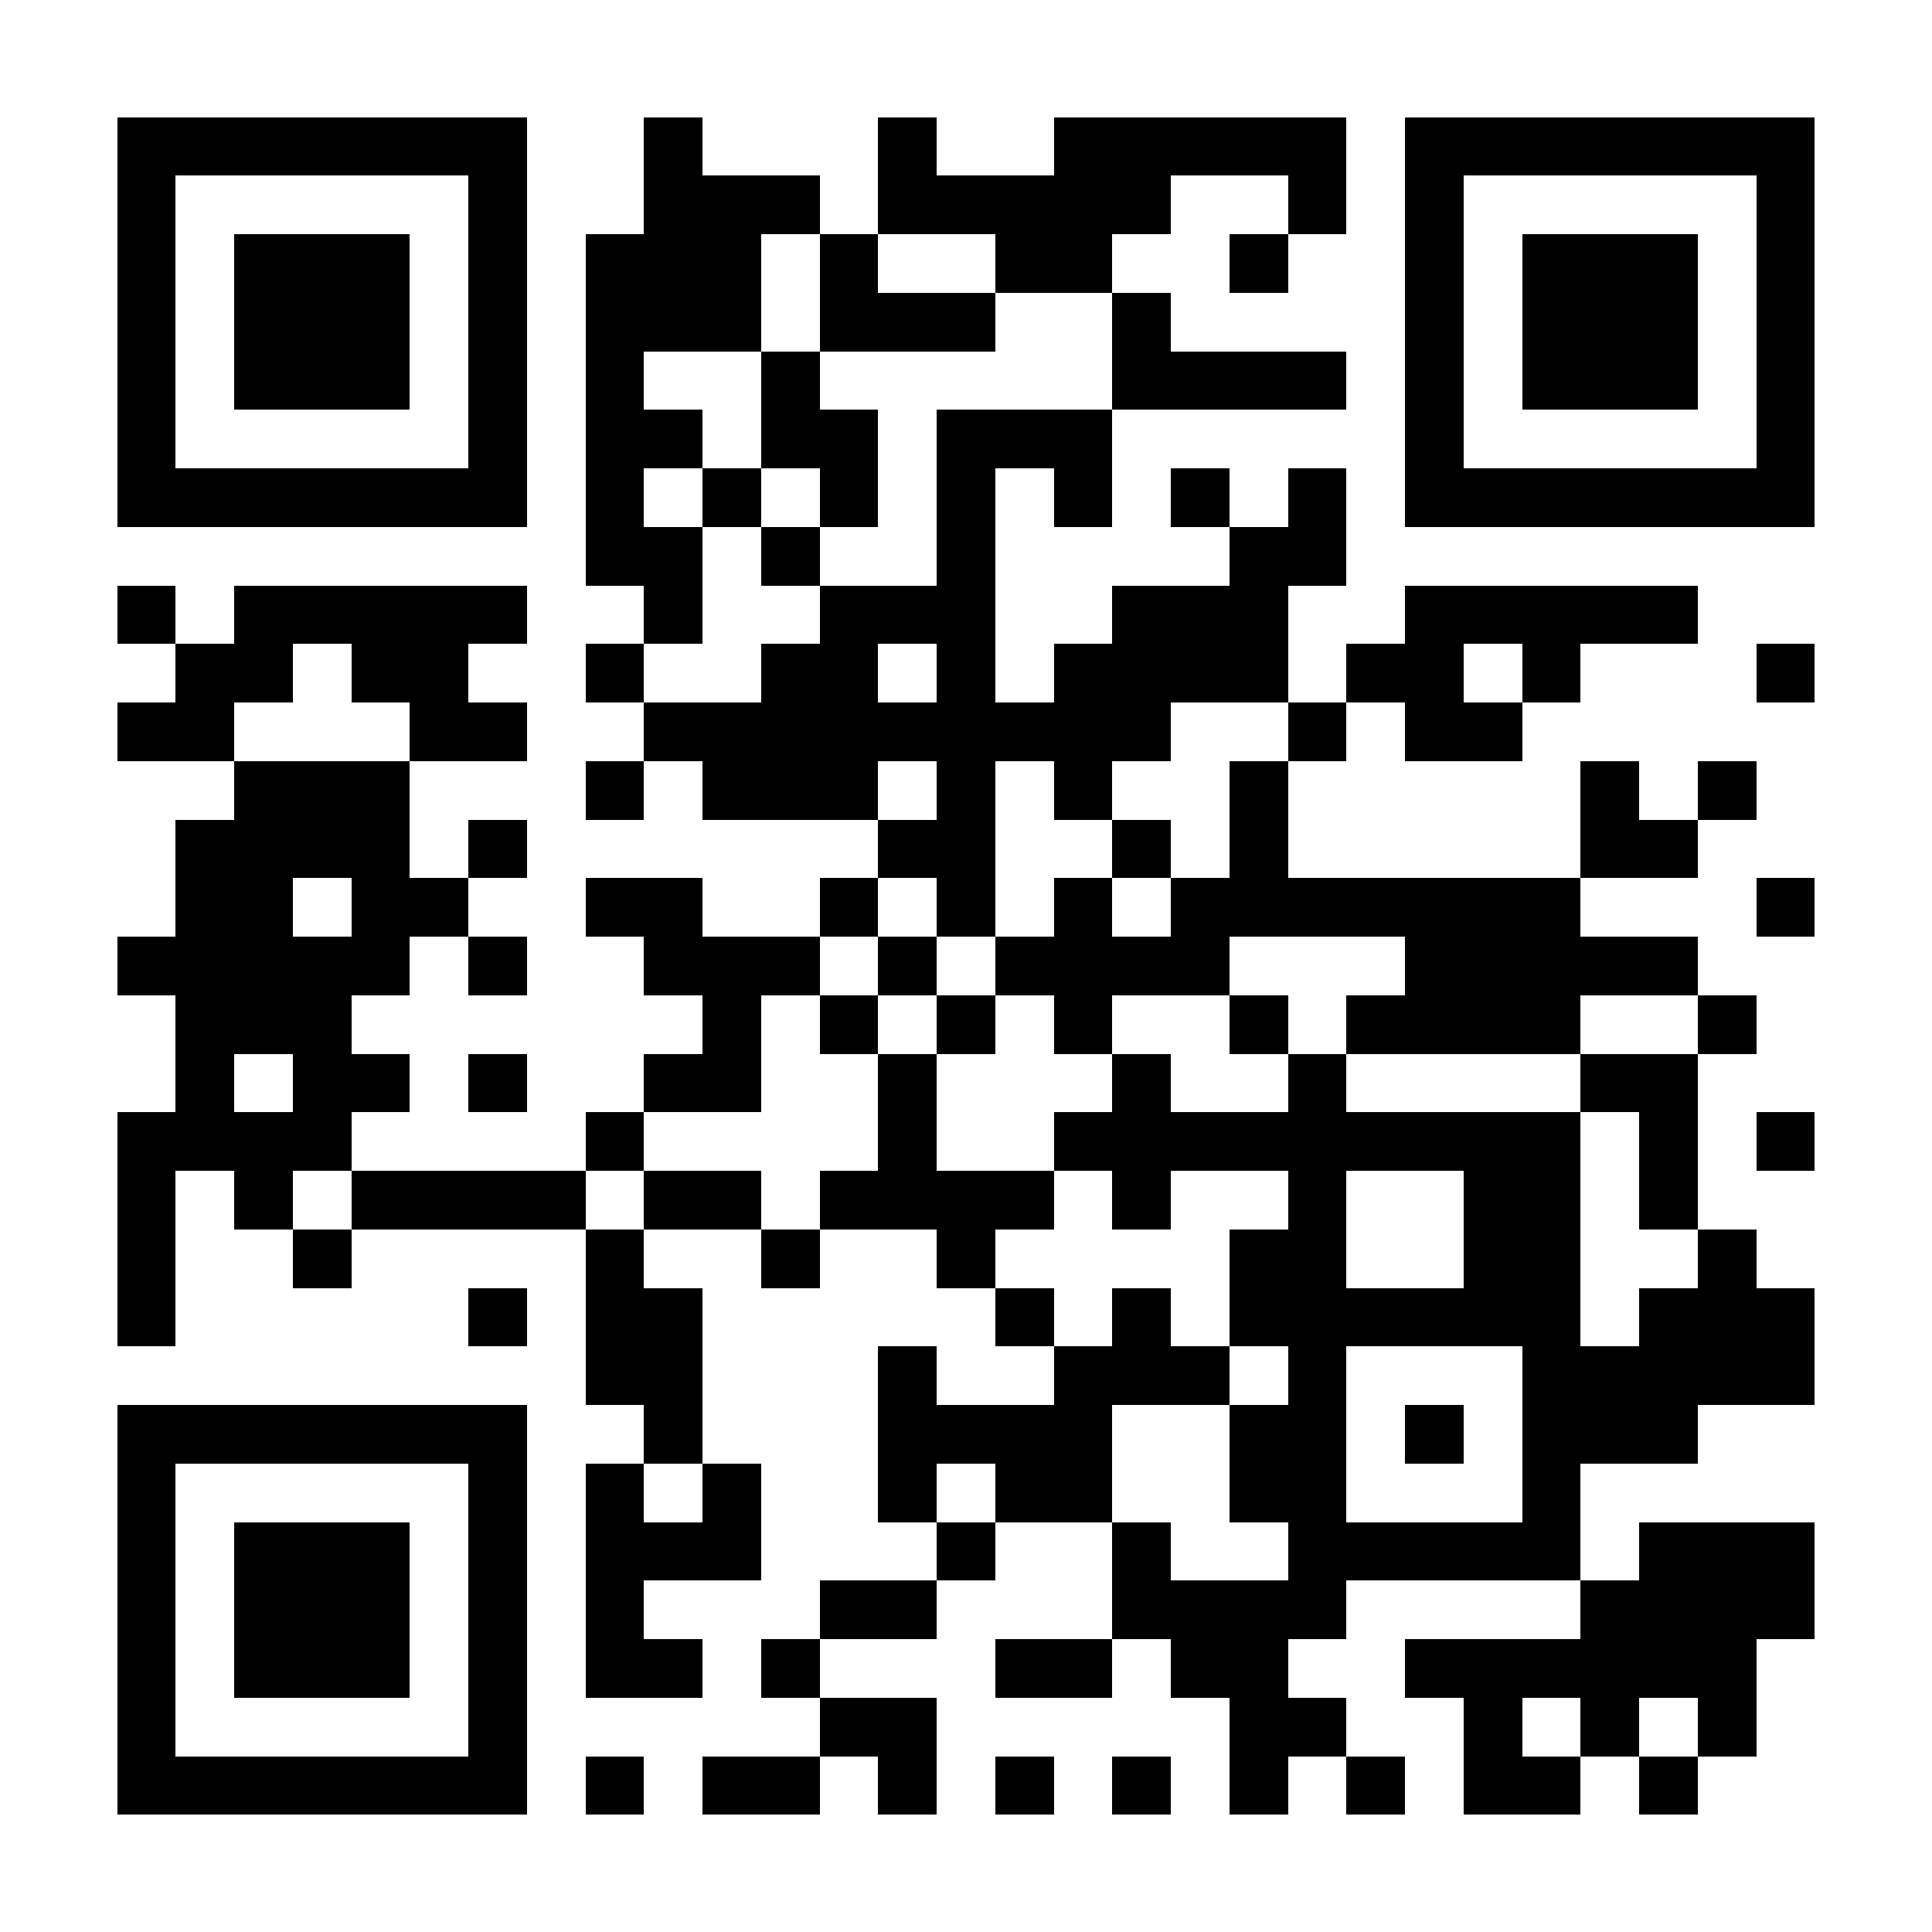 <?xml version="1.0" encoding="UTF-8"?>
<!DOCTYPE svg PUBLIC '-//W3C//DTD SVG 1.0//EN'
          'http://www.w3.org/TR/2001/REC-SVG-20010904/DTD/svg10.dtd'>
<svg fill="#fff" height="33" shape-rendering="crispEdges" style="fill: #fff;" viewBox="0 0 33 33" width="33" xmlns="http://www.w3.org/2000/svg" xmlns:xlink="http://www.w3.org/1999/xlink"
><path d="M0 0h33v33H0z"
  /><path d="M2 2.5h7m2 0h1m3 0h1m2 0h5m1 0h7M2 3.5h1m5 0h1m2 0h3m1 0h5m2 0h1m1 0h1m5 0h1M2 4.5h1m1 0h3m1 0h1m1 0h3m1 0h1m2 0h2m2 0h1m2 0h1m1 0h3m1 0h1M2 5.5h1m1 0h3m1 0h1m1 0h3m1 0h3m2 0h1m4 0h1m1 0h3m1 0h1M2 6.5h1m1 0h3m1 0h1m1 0h1m2 0h1m5 0h4m1 0h1m1 0h3m1 0h1M2 7.5h1m5 0h1m1 0h2m1 0h2m1 0h3m5 0h1m5 0h1M2 8.5h7m1 0h1m1 0h1m1 0h1m1 0h1m1 0h1m1 0h1m1 0h1m1 0h7M10 9.5h2m1 0h1m2 0h1m4 0h2M2 10.5h1m1 0h5m2 0h1m2 0h3m2 0h3m2 0h5M3 11.5h2m1 0h2m2 0h1m2 0h2m1 0h1m1 0h4m1 0h2m1 0h1m3 0h1M2 12.5h2m3 0h2m2 0h9m2 0h1m1 0h2M4 13.5h3m3 0h1m1 0h3m1 0h1m1 0h1m2 0h1m5 0h1m1 0h1M3 14.5h4m1 0h1m6 0h2m2 0h1m1 0h1m5 0h2M3 15.5h2m1 0h2m2 0h2m2 0h1m1 0h1m1 0h1m1 0h7m3 0h1M2 16.5h5m1 0h1m2 0h3m1 0h1m1 0h4m3 0h5M3 17.5h3m6 0h1m1 0h1m1 0h1m1 0h1m2 0h1m1 0h4m2 0h1M3 18.5h1m1 0h2m1 0h1m2 0h2m2 0h1m3 0h1m2 0h1m4 0h2M2 19.5h4m4 0h1m4 0h1m2 0h9m1 0h1m1 0h1M2 20.5h1m1 0h1m1 0h4m1 0h2m1 0h4m1 0h1m2 0h1m2 0h2m1 0h1M2 21.5h1m2 0h1m4 0h1m2 0h1m2 0h1m4 0h2m2 0h2m2 0h1M2 22.5h1m5 0h1m1 0h2m5 0h1m1 0h1m1 0h6m1 0h3M10 23.5h2m3 0h1m2 0h3m1 0h1m3 0h5M2 24.5h7m2 0h1m3 0h4m2 0h2m1 0h1m1 0h3M2 25.5h1m5 0h1m1 0h1m1 0h1m2 0h1m1 0h2m2 0h2m3 0h1M2 26.5h1m1 0h3m1 0h1m1 0h3m3 0h1m2 0h1m2 0h5m1 0h3M2 27.5h1m1 0h3m1 0h1m1 0h1m3 0h2m3 0h4m4 0h4M2 28.5h1m1 0h3m1 0h1m1 0h2m1 0h1m3 0h2m1 0h2m2 0h6M2 29.5h1m5 0h1m5 0h2m5 0h2m2 0h1m1 0h1m1 0h1M2 30.5h7m1 0h1m1 0h2m1 0h1m1 0h1m1 0h1m1 0h1m1 0h1m1 0h2m1 0h1" stroke="#000"
/></svg
>
